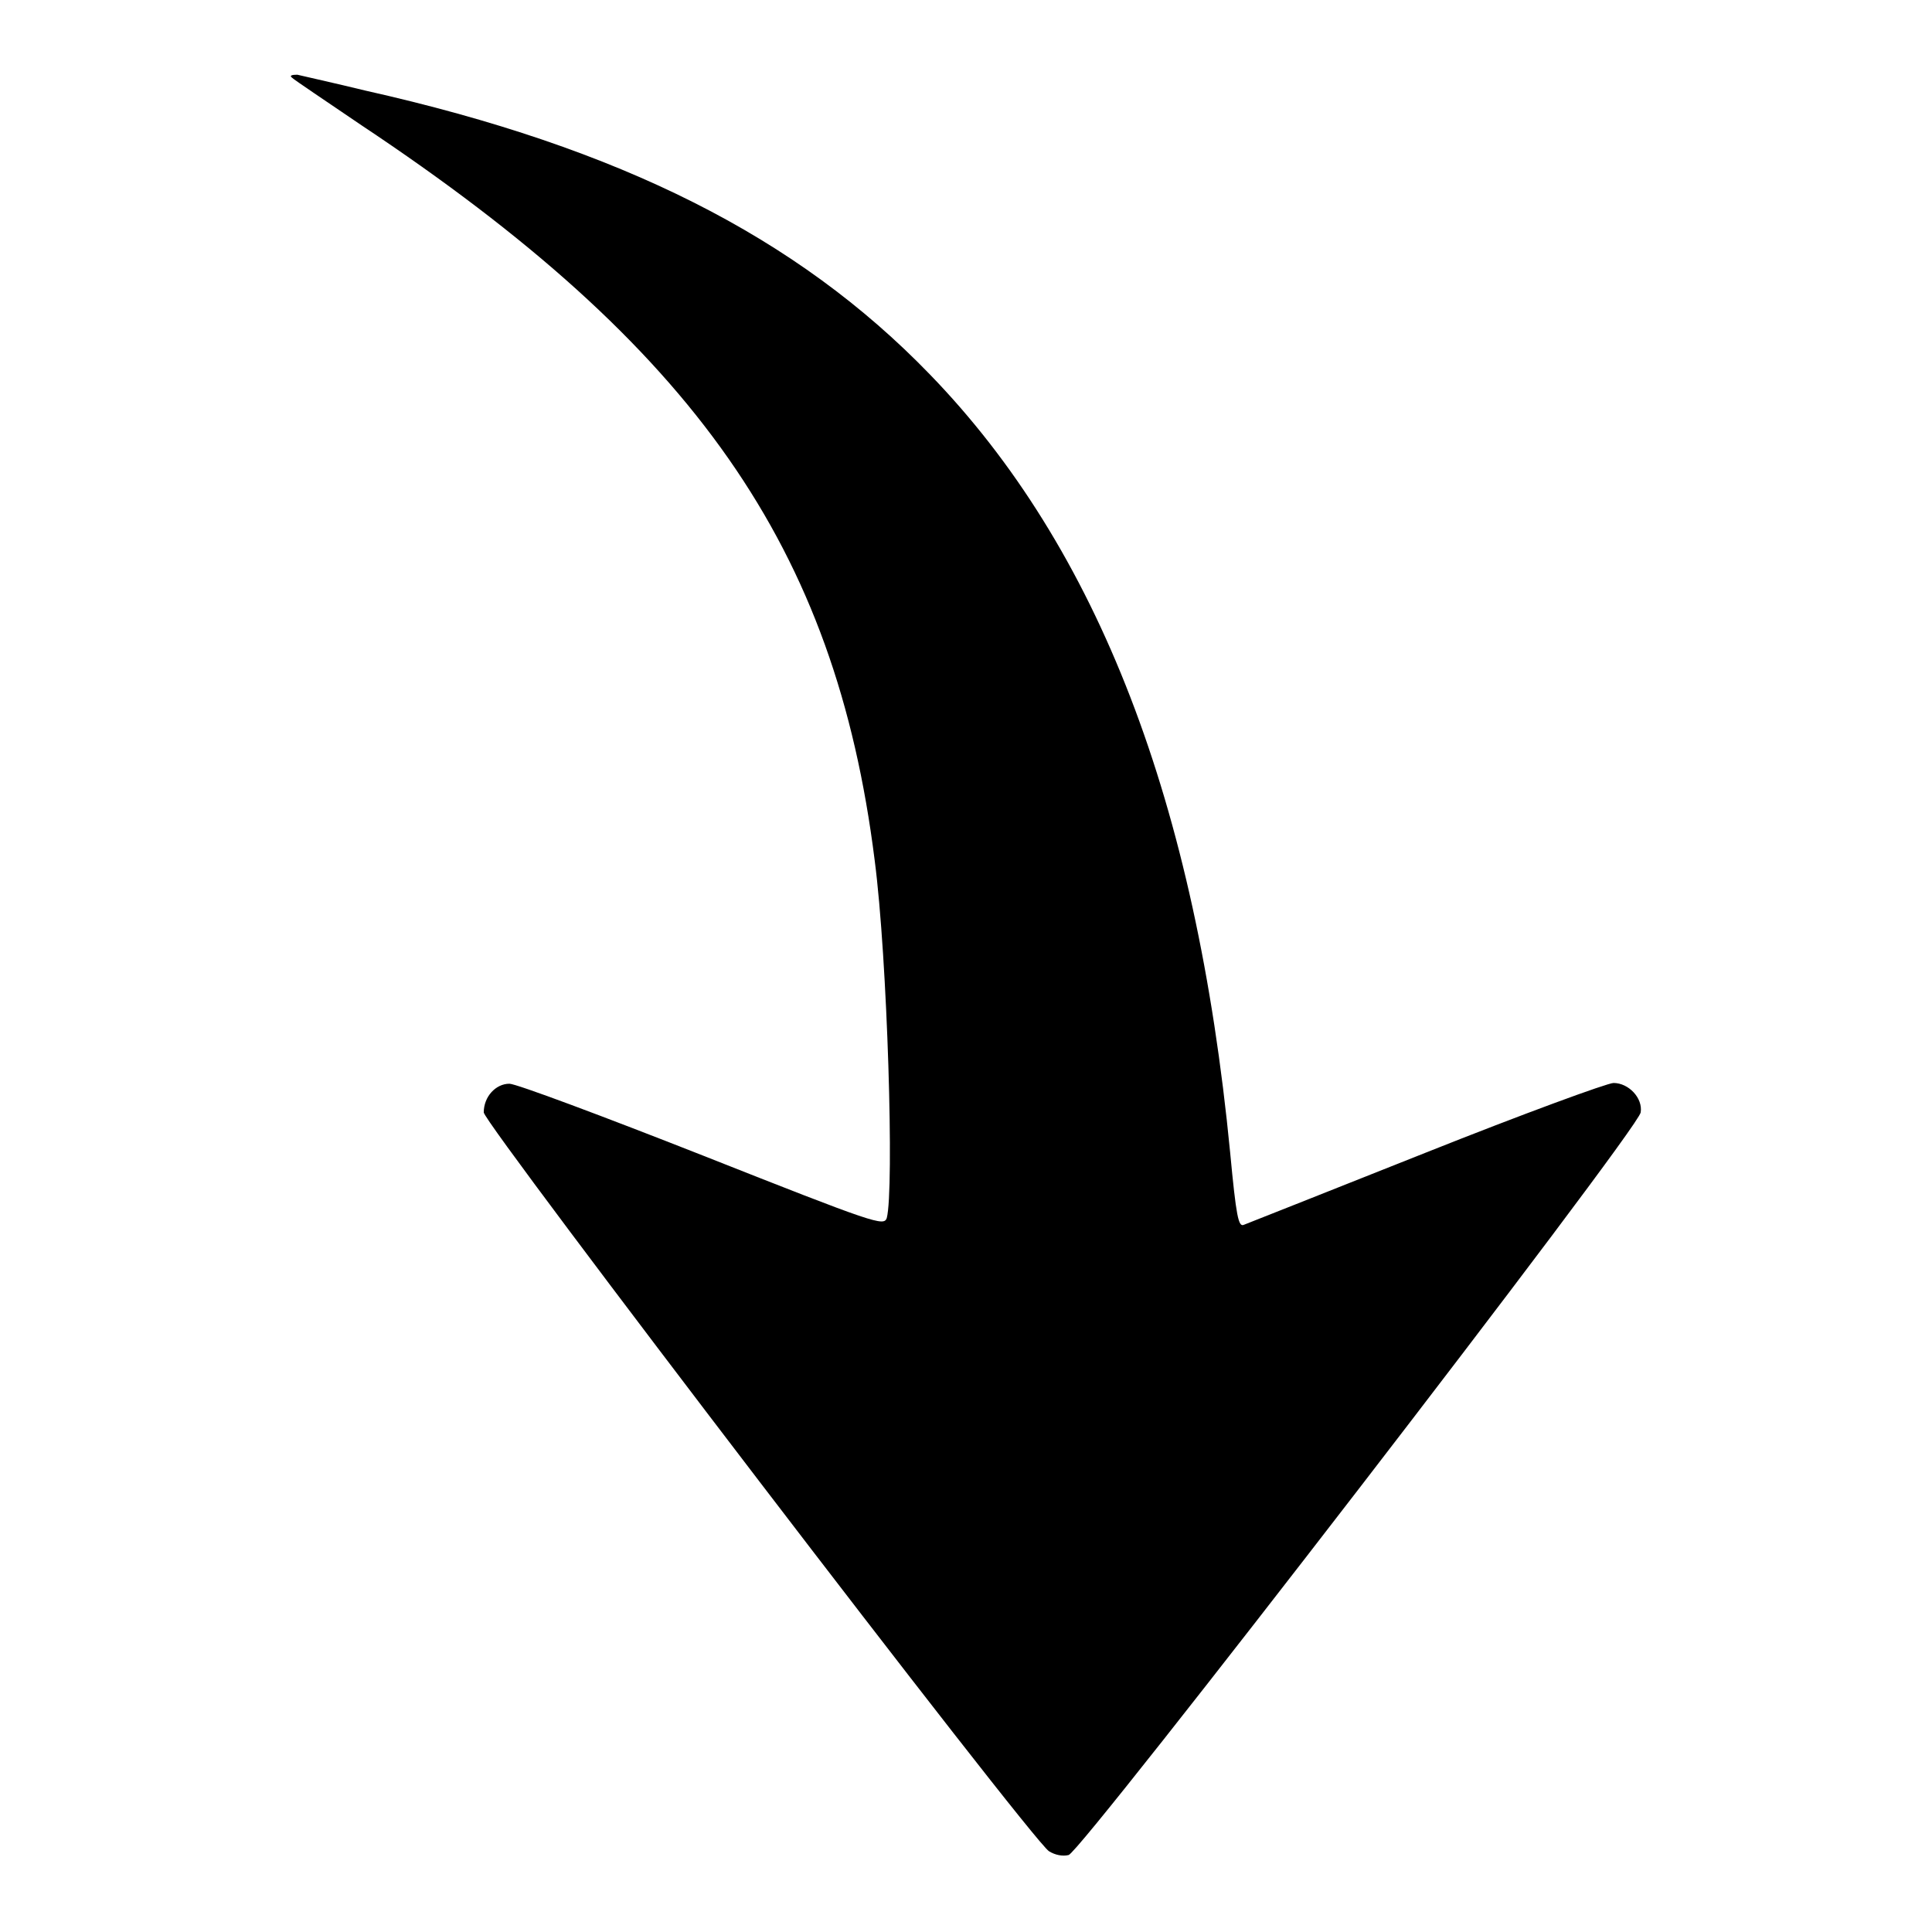 <?xml version="1.0" encoding="utf-8"?>
<!-- Svg Vector Icons : http://www.onlinewebfonts.com/icon -->
<!DOCTYPE svg PUBLIC "-//W3C//DTD SVG 1.1//EN" "http://www.w3.org/Graphics/SVG/1.1/DTD/svg11.dtd">
<svg version="1.1" xmlns="http://www.w3.org/2000/svg" xmlns:xlink="http://www.w3.org/1999/xlink" x="0px" y="0px" viewBox="0 0 256 256" enable-background="new 0 0 256 256" xml:space="preserve">
<g><g><g><path fill="#000000" d="M38.7,10.3c0.3,0.3,4.5,3.1,9.2,6.3c44.2,29.4,62.8,55.9,68,97.4c1.7,13,2.6,43.7,1.6,47.4c-0.4,1.1-1.4,0.8-24.4-8.3c-13.2-5.2-24.7-9.5-25.6-9.5c-1.8,0-3.4,1.7-3.4,3.8c0,1.5,72.6,96.5,74.9,97.9c0.8,0.5,1.8,0.7,2.6,0.5c1.7-0.4,75.5-96.1,75.8-98.4c0.3-1.9-1.6-3.9-3.6-3.9c-0.8,0-12,4.1-24.8,9.2c-12.8,5.1-23.7,9.4-24.2,9.6c-0.7,0.3-1-1.1-1.8-9.6c-4.5-46.4-17.5-80.1-39.8-103.1c-17.6-18.2-40.9-30-74.8-37.6c-4.1-1-8.2-1.9-9-2.1C38.7,9.9,38.3,10,38.7,10.3z"/></g></g></g>
</svg>